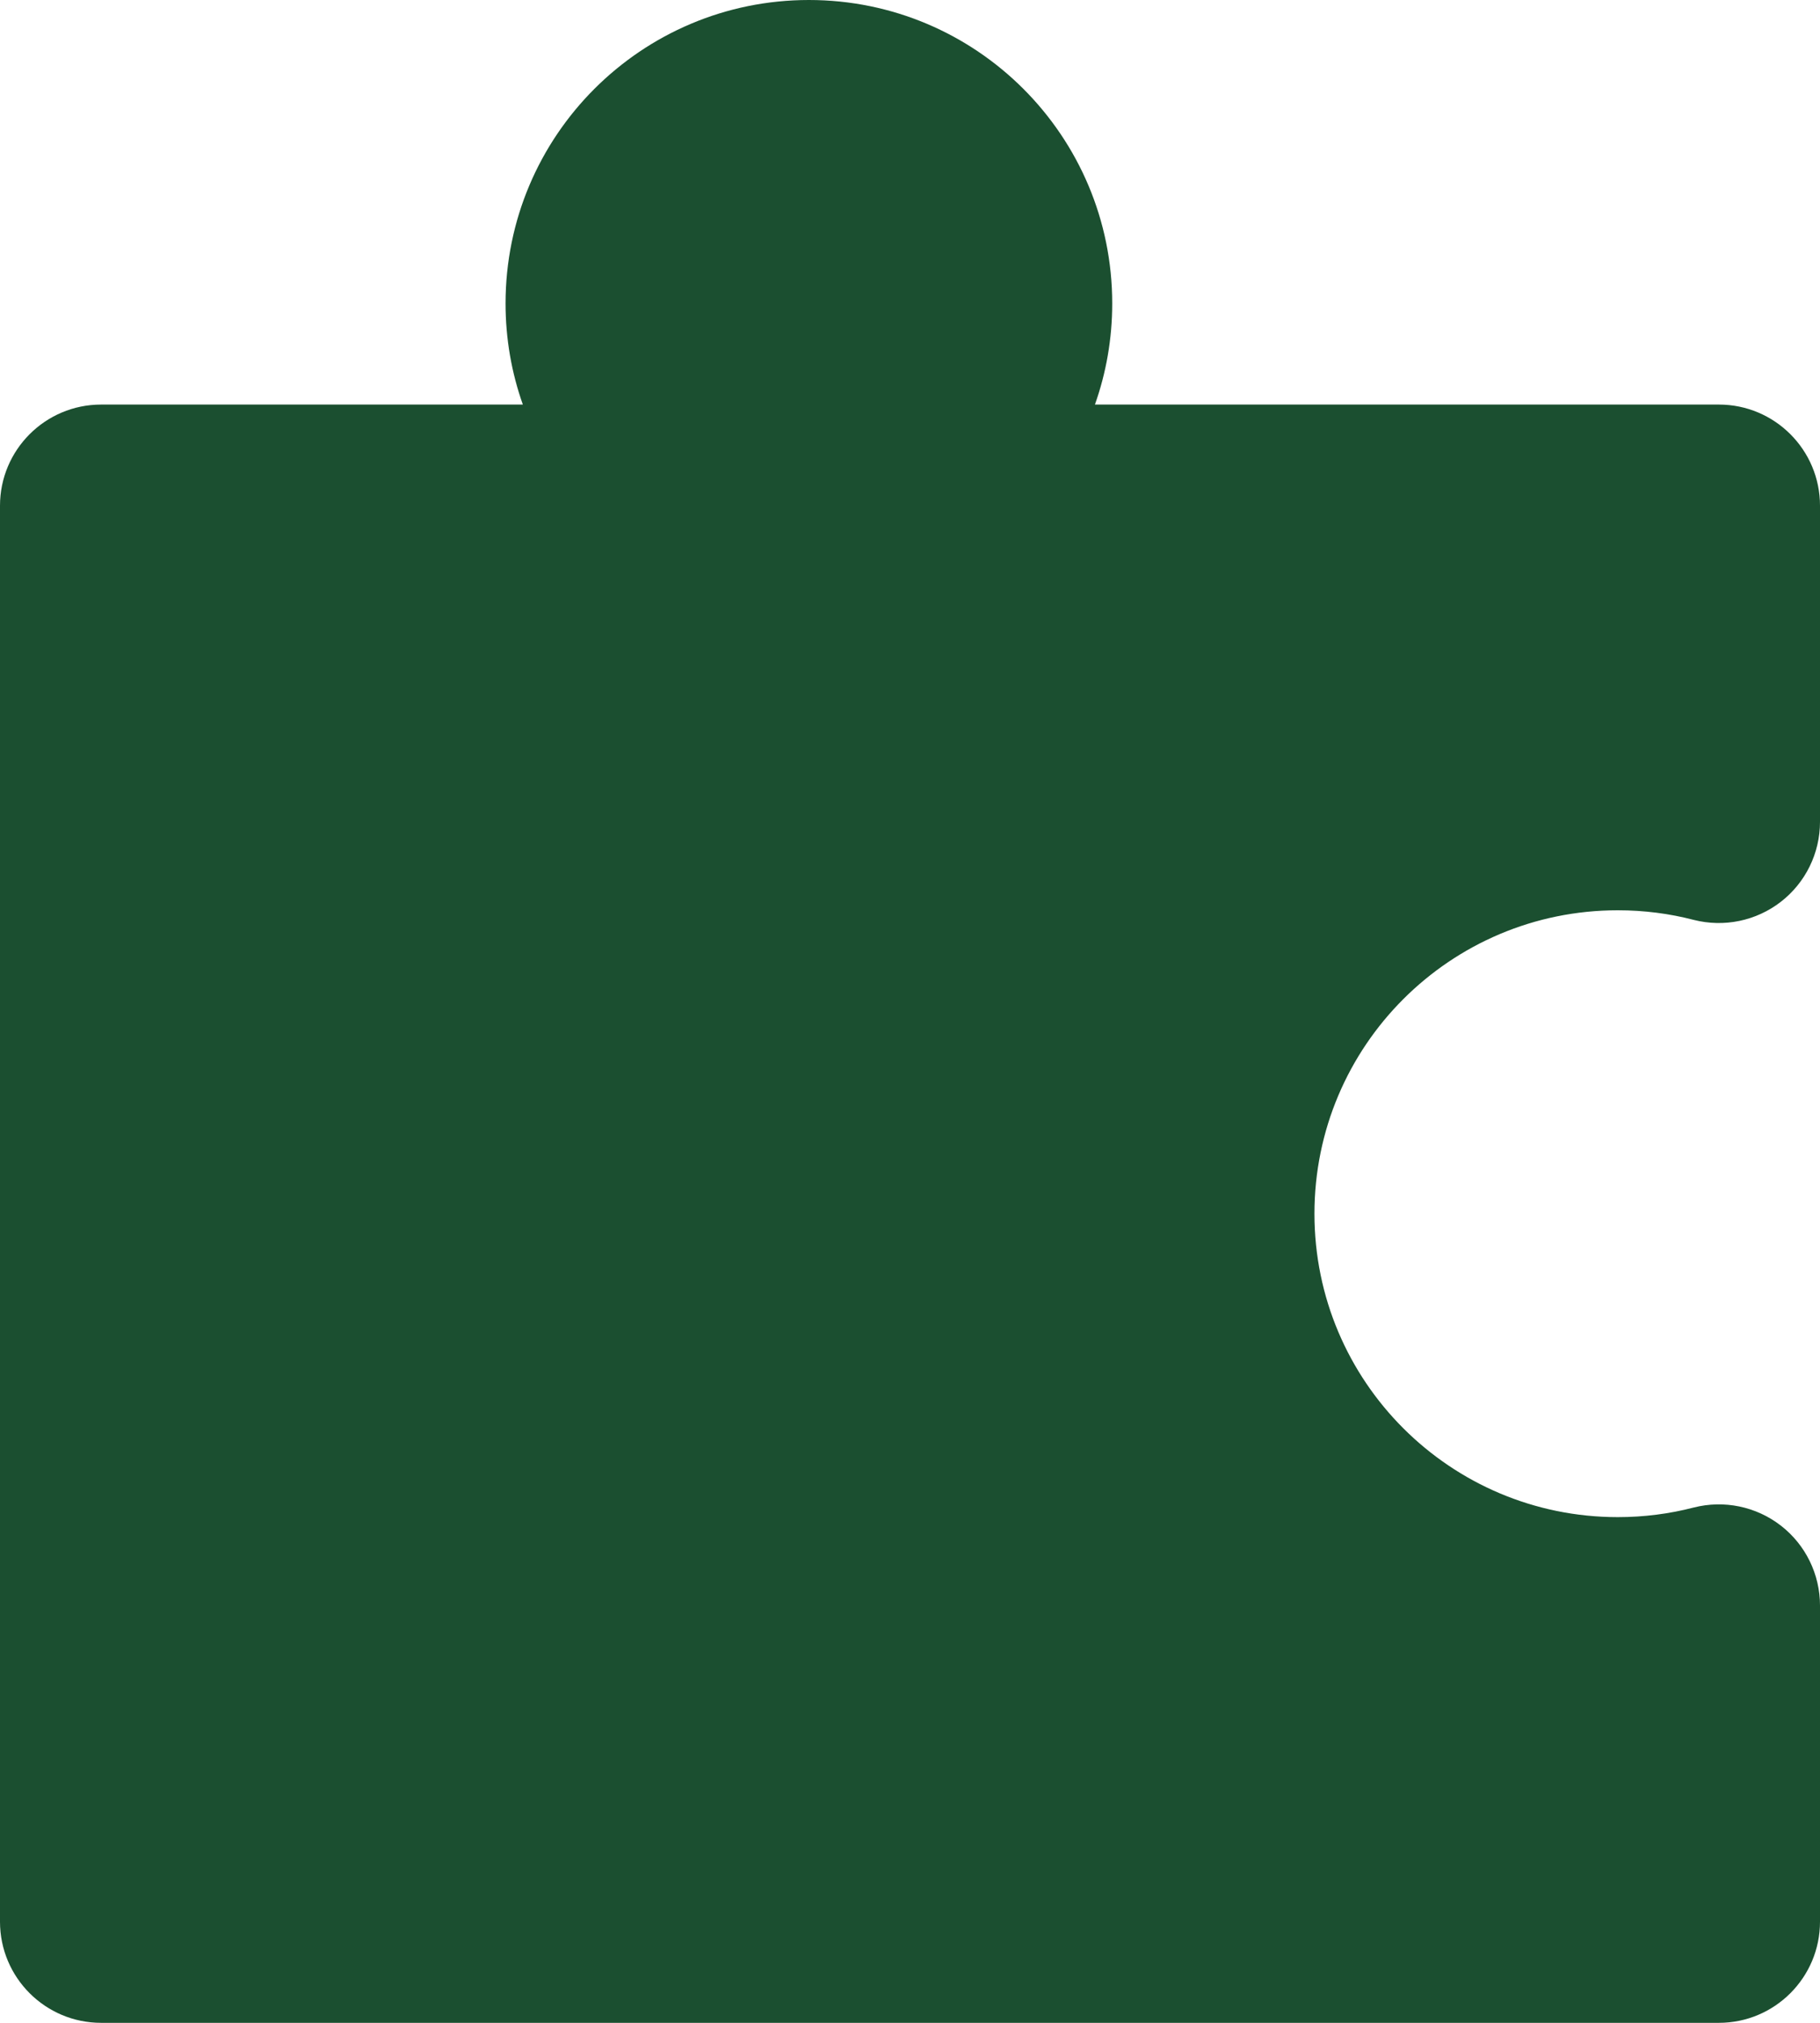 <svg width="18" height="20" viewBox="0 0 18 20" fill="none" xmlns="http://www.w3.org/2000/svg">
<path d="M5 3C5 1.343 6.343 0 8 0C9.657 0 11 1.343 11 3C11 3.351 10.94 3.687 10.829 4H17C17.552 4 18 4.448 18 5V8.126C18 8.435 17.857 8.727 17.613 8.916C17.368 9.106 17.05 9.171 16.751 9.095C16.512 9.033 16.261 9 16 9C14.343 9 13 10.343 13 12C13 13.657 14.343 15 16 15C16.261 15 16.512 14.967 16.751 14.905C17.05 14.829 17.368 14.894 17.613 15.084C17.857 15.273 18 15.565 18 15.874V19C18 19.552 17.552 20 17 20H1C0.448 20 0 19.552 0 19V5C0 4.448 0.448 4 1 4H5.171C5.06 3.687 5 3.351 5 3Z" fill="#1B4F30"/>
</svg>
